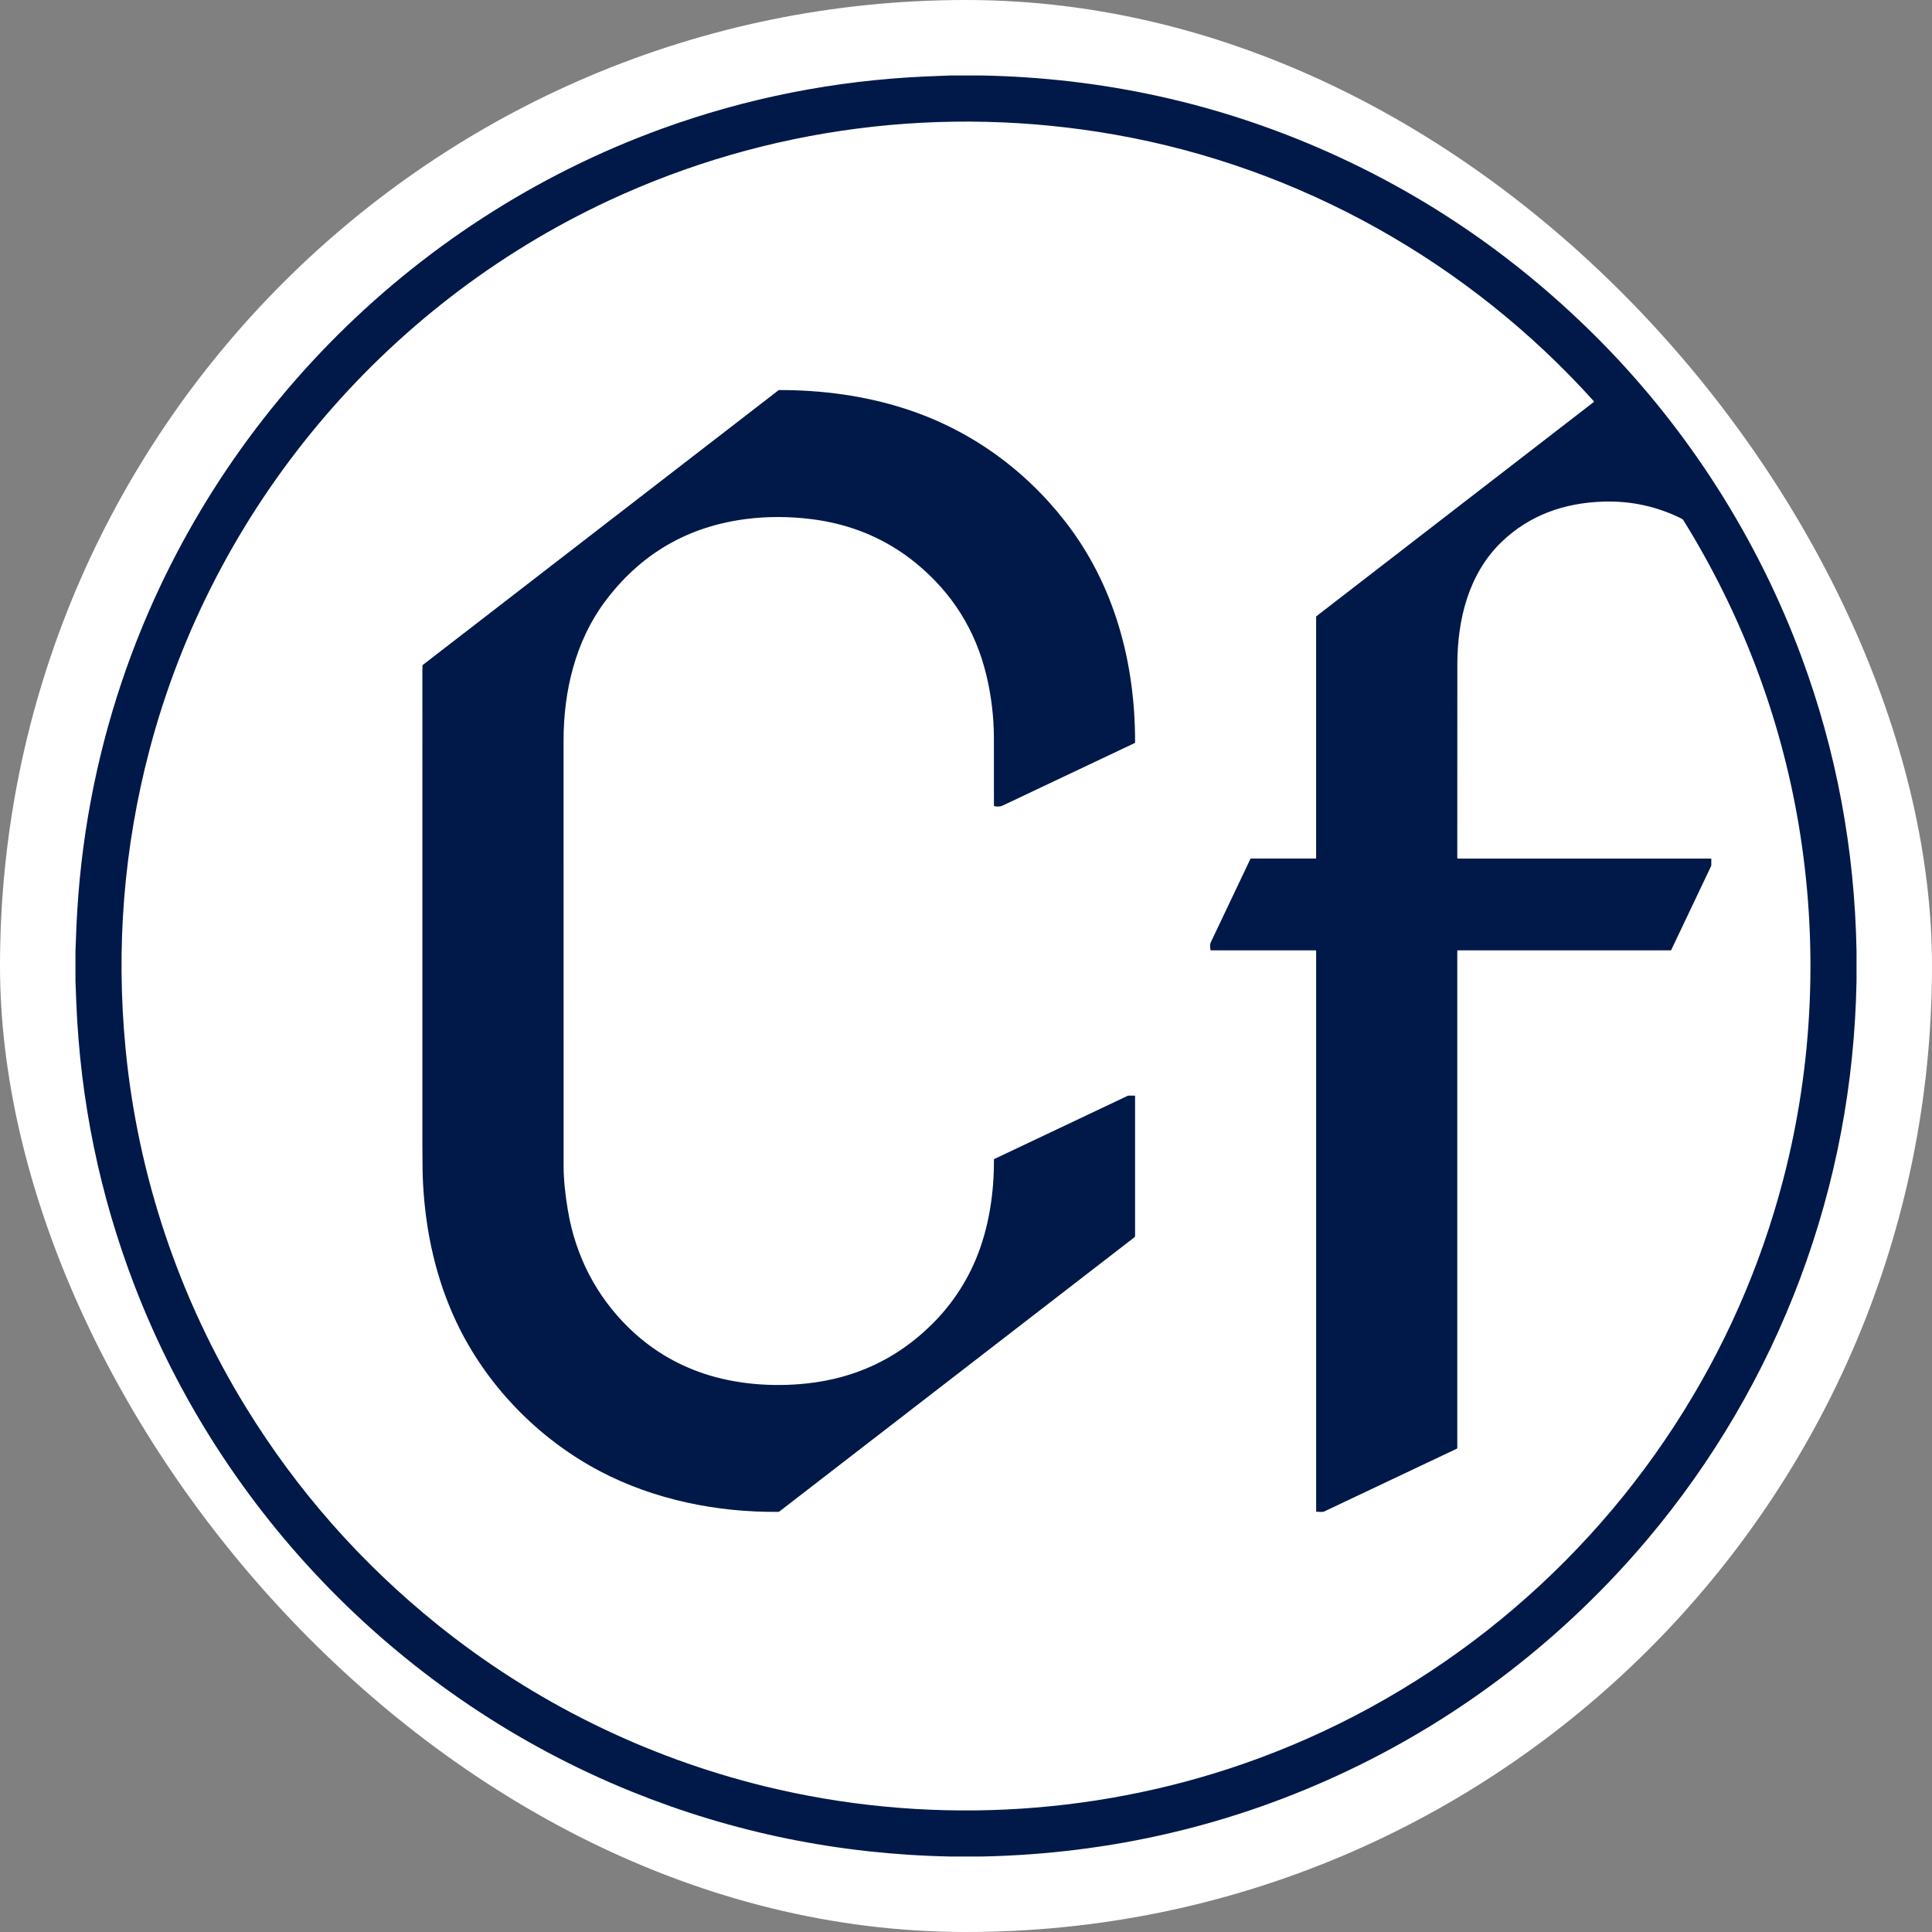 <svg width="128" height="128" viewBox="0 0 128 128" fill="none" xmlns="http://www.w3.org/2000/svg">
<rect x="0" y="0" width="128" height="128" fill="#808080" stroke="none"/>
<rect width="128" height="128" rx="64" fill="white"/>
<g clip-path="url(#clip0_2369_13)">
<path d="M65.004 5C73.094 5.154 80.76 6.847 88.001 10.08C94.727 13.083 100.723 17.242 105.991 22.558C111.883 28.505 116.477 35.74 119.364 43.549C121.662 49.766 122.874 56.247 123 62.991V65.008C122.87 71.84 121.622 78.411 119.257 84.722C116.906 90.996 113.467 96.862 109.15 101.98C103.699 108.441 96.957 113.669 89.337 117.295C81.715 120.922 73.609 122.824 65.018 123H62.996C55.621 122.857 48.567 121.421 41.833 118.692C26.704 112.56 14.716 100.298 8.899 85.139C6.602 79.153 5.322 72.927 5.057 66.462C5.037 65.978 5.018 65.494 5 65.01V63.003C5.02 62.437 5.042 61.871 5.067 61.306C5.318 55.741 6.322 50.35 8.079 45.134C13.779 28.211 27.038 14.642 43.83 8.536C49.459 6.489 55.306 5.332 61.372 5.064C61.913 5.04 62.454 5.019 62.995 5H65.004ZM87.198 100.119V62.996C87.198 62.987 87.195 62.978 87.188 62.972C87.182 62.966 87.174 62.962 87.165 62.962H80.233C80.224 62.962 80.214 62.959 80.207 62.953C80.2 62.946 80.195 62.938 80.194 62.928C80.161 62.7 80.167 62.538 80.212 62.443C81.371 59.998 82.25 58.15 82.847 56.897C82.85 56.892 82.853 56.888 82.857 56.886C82.861 56.883 82.866 56.881 82.871 56.881H87.155C87.166 56.881 87.177 56.877 87.185 56.869C87.193 56.861 87.197 56.851 87.197 56.84V40.88C87.197 40.867 87.2 40.855 87.206 40.843C87.212 40.831 87.22 40.821 87.231 40.813L105.585 26.639C105.59 26.636 105.593 26.631 105.596 26.626C105.599 26.621 105.601 26.615 105.601 26.609C105.602 26.603 105.601 26.597 105.599 26.591C105.597 26.586 105.594 26.581 105.59 26.576C97.298 17.371 86.114 11.088 73.912 8.929C62.517 6.911 50.82 8.402 40.328 13.293C25.356 20.273 14.108 33.716 9.904 49.684C8.202 56.151 7.673 62.743 8.317 69.462C9.126 77.9 11.886 86.086 16.318 93.28C19.704 98.776 23.924 103.56 28.976 107.631C35.318 112.74 42.737 116.403 50.652 118.343C61.114 120.908 72.206 120.385 82.353 116.867C94.08 112.801 104.177 104.859 110.94 94.451C114.226 89.396 116.628 83.957 118.146 78.134C120.149 70.45 120.478 62.365 119.152 54.548C117.944 47.427 115.344 40.607 111.526 34.462C111.502 34.423 111.467 34.391 111.426 34.371C109.796 33.554 108.064 33.175 106.23 33.233C103.651 33.313 101.322 34.119 99.456 35.931C97.29 38.035 96.561 41.062 96.552 43.985C96.548 45.593 96.547 49.874 96.549 56.828C96.549 56.843 96.555 56.856 96.565 56.866C96.575 56.876 96.589 56.882 96.603 56.882H113.346C113.35 56.882 113.355 56.883 113.358 56.884C113.362 56.886 113.366 56.888 113.368 56.891C113.371 56.894 113.374 56.898 113.375 56.901C113.377 56.905 113.378 56.909 113.378 56.913V57.323C113.378 57.342 113.373 57.361 113.365 57.379L110.719 62.948C110.717 62.953 110.714 62.957 110.71 62.959C110.705 62.962 110.7 62.963 110.696 62.963H96.584C96.579 62.963 96.575 62.964 96.571 62.966C96.566 62.968 96.562 62.97 96.559 62.974C96.556 62.977 96.553 62.981 96.552 62.985C96.55 62.99 96.549 62.994 96.549 62.999V95.933C96.549 95.942 96.546 95.952 96.541 95.96C96.535 95.968 96.528 95.975 96.519 95.979C94.258 97.049 91.325 98.438 87.719 100.146C87.659 100.174 87.497 100.178 87.232 100.157C87.223 100.156 87.214 100.152 87.208 100.145C87.201 100.138 87.198 100.129 87.198 100.119Z" fill="#001948"/>
<path d="M75.202 72.631V81.907C75.202 81.917 75.2 81.927 75.195 81.936C75.191 81.945 75.184 81.953 75.176 81.96L51.632 100.143C51.613 100.157 51.591 100.165 51.568 100.165C47.495 100.203 43.344 99.362 39.757 97.476C35.641 95.312 32.201 91.762 30.223 87.559C28.881 84.706 28.21 81.644 28.031 78.489C27.999 77.933 27.984 77.047 27.984 75.832C27.983 67.495 27.983 57.062 27.983 44.533C27.983 44.359 27.985 44.218 27.99 44.109C27.99 44.097 27.993 44.085 27.999 44.075C28.004 44.064 28.012 44.054 28.021 44.047L51.574 25.859C51.588 25.848 51.605 25.842 51.623 25.842C54.452 25.839 57.262 26.211 59.947 27.073C64.192 28.435 67.849 31.043 70.593 34.578C73.843 38.766 75.215 43.913 75.202 49.198C75.202 49.203 75.2 49.209 75.197 49.214C75.194 49.219 75.189 49.222 75.184 49.225C70.978 51.218 68.049 52.605 66.398 53.385C66.282 53.44 66.111 53.45 65.885 53.415C65.875 53.413 65.867 53.408 65.861 53.401C65.855 53.394 65.851 53.385 65.851 53.375C65.852 51.11 65.851 49.615 65.849 48.892C65.843 47.46 65.672 46.055 65.336 44.677C64.615 41.726 63.074 39.278 60.713 37.334C58.715 35.688 56.34 34.707 53.735 34.39C52.281 34.212 50.869 34.209 49.498 34.378C45.578 34.864 42.435 36.693 40.072 39.867C38.122 42.484 37.34 45.798 37.338 49.026C37.334 57.972 37.335 67.389 37.34 77.278C37.34 78.096 37.436 79.073 37.627 80.209C38.127 83.184 39.493 85.86 41.66 87.972C43.08 89.356 44.724 90.362 46.592 90.991C48.752 91.718 51.178 91.9 53.436 91.66C56.647 91.318 59.388 90.037 61.66 87.819C62.964 86.546 63.964 85.077 64.659 83.412C65.51 81.378 65.863 79.055 65.851 76.829C65.851 76.82 65.853 76.811 65.858 76.803C65.863 76.795 65.87 76.789 65.879 76.785L74.705 72.604C74.728 72.594 74.752 72.588 74.777 72.588H75.16C75.171 72.588 75.182 72.593 75.19 72.601C75.198 72.609 75.202 72.62 75.202 72.631Z" fill="#001948"/>
</g>
<defs>
<clipPath id="clip0_2369_13">
<rect width="118" height="118" fill="white" transform="translate(5 5)"/>
</clipPath>
</defs>
</svg>
